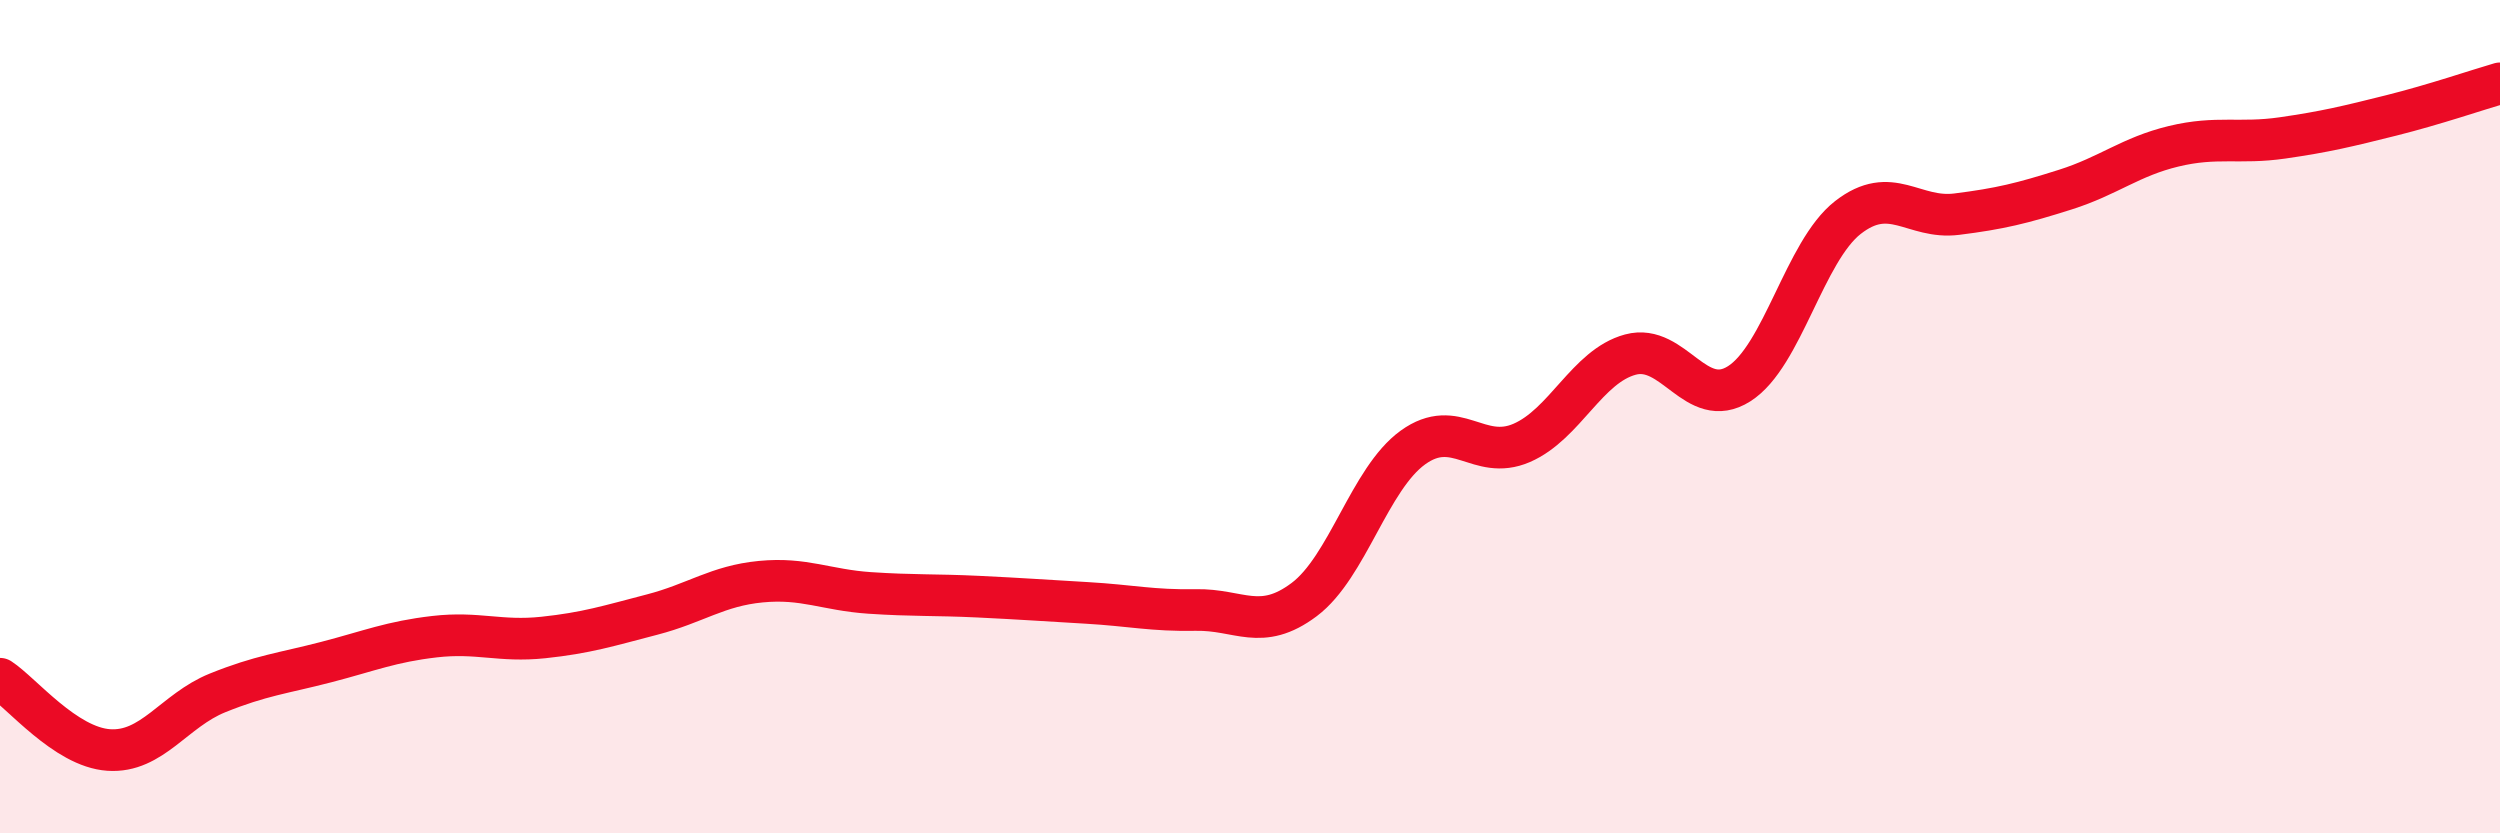 
    <svg width="60" height="20" viewBox="0 0 60 20" xmlns="http://www.w3.org/2000/svg">
      <path
        d="M 0,16.29 C 0.52,16.63 1.57,17.93 2.61,18 C 3.65,18.07 4.18,17.05 5.22,16.63 C 6.26,16.21 6.79,16.16 7.83,15.89 C 8.87,15.62 9.39,15.4 10.43,15.28 C 11.47,15.16 12,15.41 13.04,15.3 C 14.08,15.19 14.61,15.02 15.65,14.75 C 16.69,14.48 17.22,14.06 18.26,13.96 C 19.3,13.86 19.83,14.16 20.87,14.23 C 21.91,14.3 22.44,14.27 23.48,14.32 C 24.52,14.37 25.05,14.41 26.09,14.47 C 27.13,14.53 27.66,14.66 28.7,14.64 C 29.74,14.62 30.26,15.17 31.3,14.39 C 32.34,13.61 32.87,11.49 33.91,10.74 C 34.95,9.99 35.48,11.08 36.52,10.63 C 37.56,10.18 38.09,8.79 39.13,8.51 C 40.17,8.23 40.7,9.87 41.74,9.21 C 42.78,8.55 43.31,6.03 44.35,5.22 C 45.39,4.41 45.92,5.27 46.96,5.14 C 48,5.01 48.53,4.88 49.57,4.55 C 50.61,4.22 51.13,3.76 52.17,3.51 C 53.21,3.26 53.74,3.46 54.78,3.31 C 55.82,3.16 56.35,3.03 57.39,2.77 C 58.43,2.51 59.48,2.15 60,2L60 20L0 20Z"
        fill="#EB0A25"
        opacity="0.1"
        stroke-linecap="round"
        stroke-linejoin="round"
      />
      <path
        d="M 0,16.29 C 0.52,16.63 1.57,17.93 2.61,18 C 3.65,18.07 4.18,17.05 5.22,16.63 C 6.26,16.21 6.79,16.16 7.83,15.89 C 8.87,15.62 9.39,15.4 10.43,15.28 C 11.47,15.16 12,15.41 13.04,15.3 C 14.08,15.19 14.61,15.02 15.65,14.75 C 16.69,14.48 17.22,14.06 18.26,13.96 C 19.3,13.86 19.83,14.16 20.87,14.23 C 21.91,14.3 22.44,14.27 23.48,14.32 C 24.52,14.37 25.05,14.41 26.09,14.47 C 27.13,14.53 27.66,14.66 28.7,14.64 C 29.74,14.62 30.26,15.17 31.3,14.39 C 32.34,13.61 32.87,11.49 33.91,10.74 C 34.95,9.99 35.48,11.08 36.52,10.63 C 37.56,10.18 38.09,8.79 39.13,8.51 C 40.17,8.23 40.7,9.87 41.74,9.21 C 42.78,8.55 43.31,6.03 44.35,5.22 C 45.39,4.41 45.92,5.27 46.96,5.14 C 48,5.01 48.53,4.88 49.57,4.55 C 50.61,4.22 51.13,3.76 52.17,3.51 C 53.21,3.26 53.74,3.46 54.78,3.31 C 55.82,3.16 56.35,3.03 57.39,2.77 C 58.43,2.51 59.48,2.15 60,2"
        stroke="#EB0A25"
        stroke-width="1"
        fill="none"
        stroke-linecap="round"
        stroke-linejoin="round"
      />
    </svg>
  